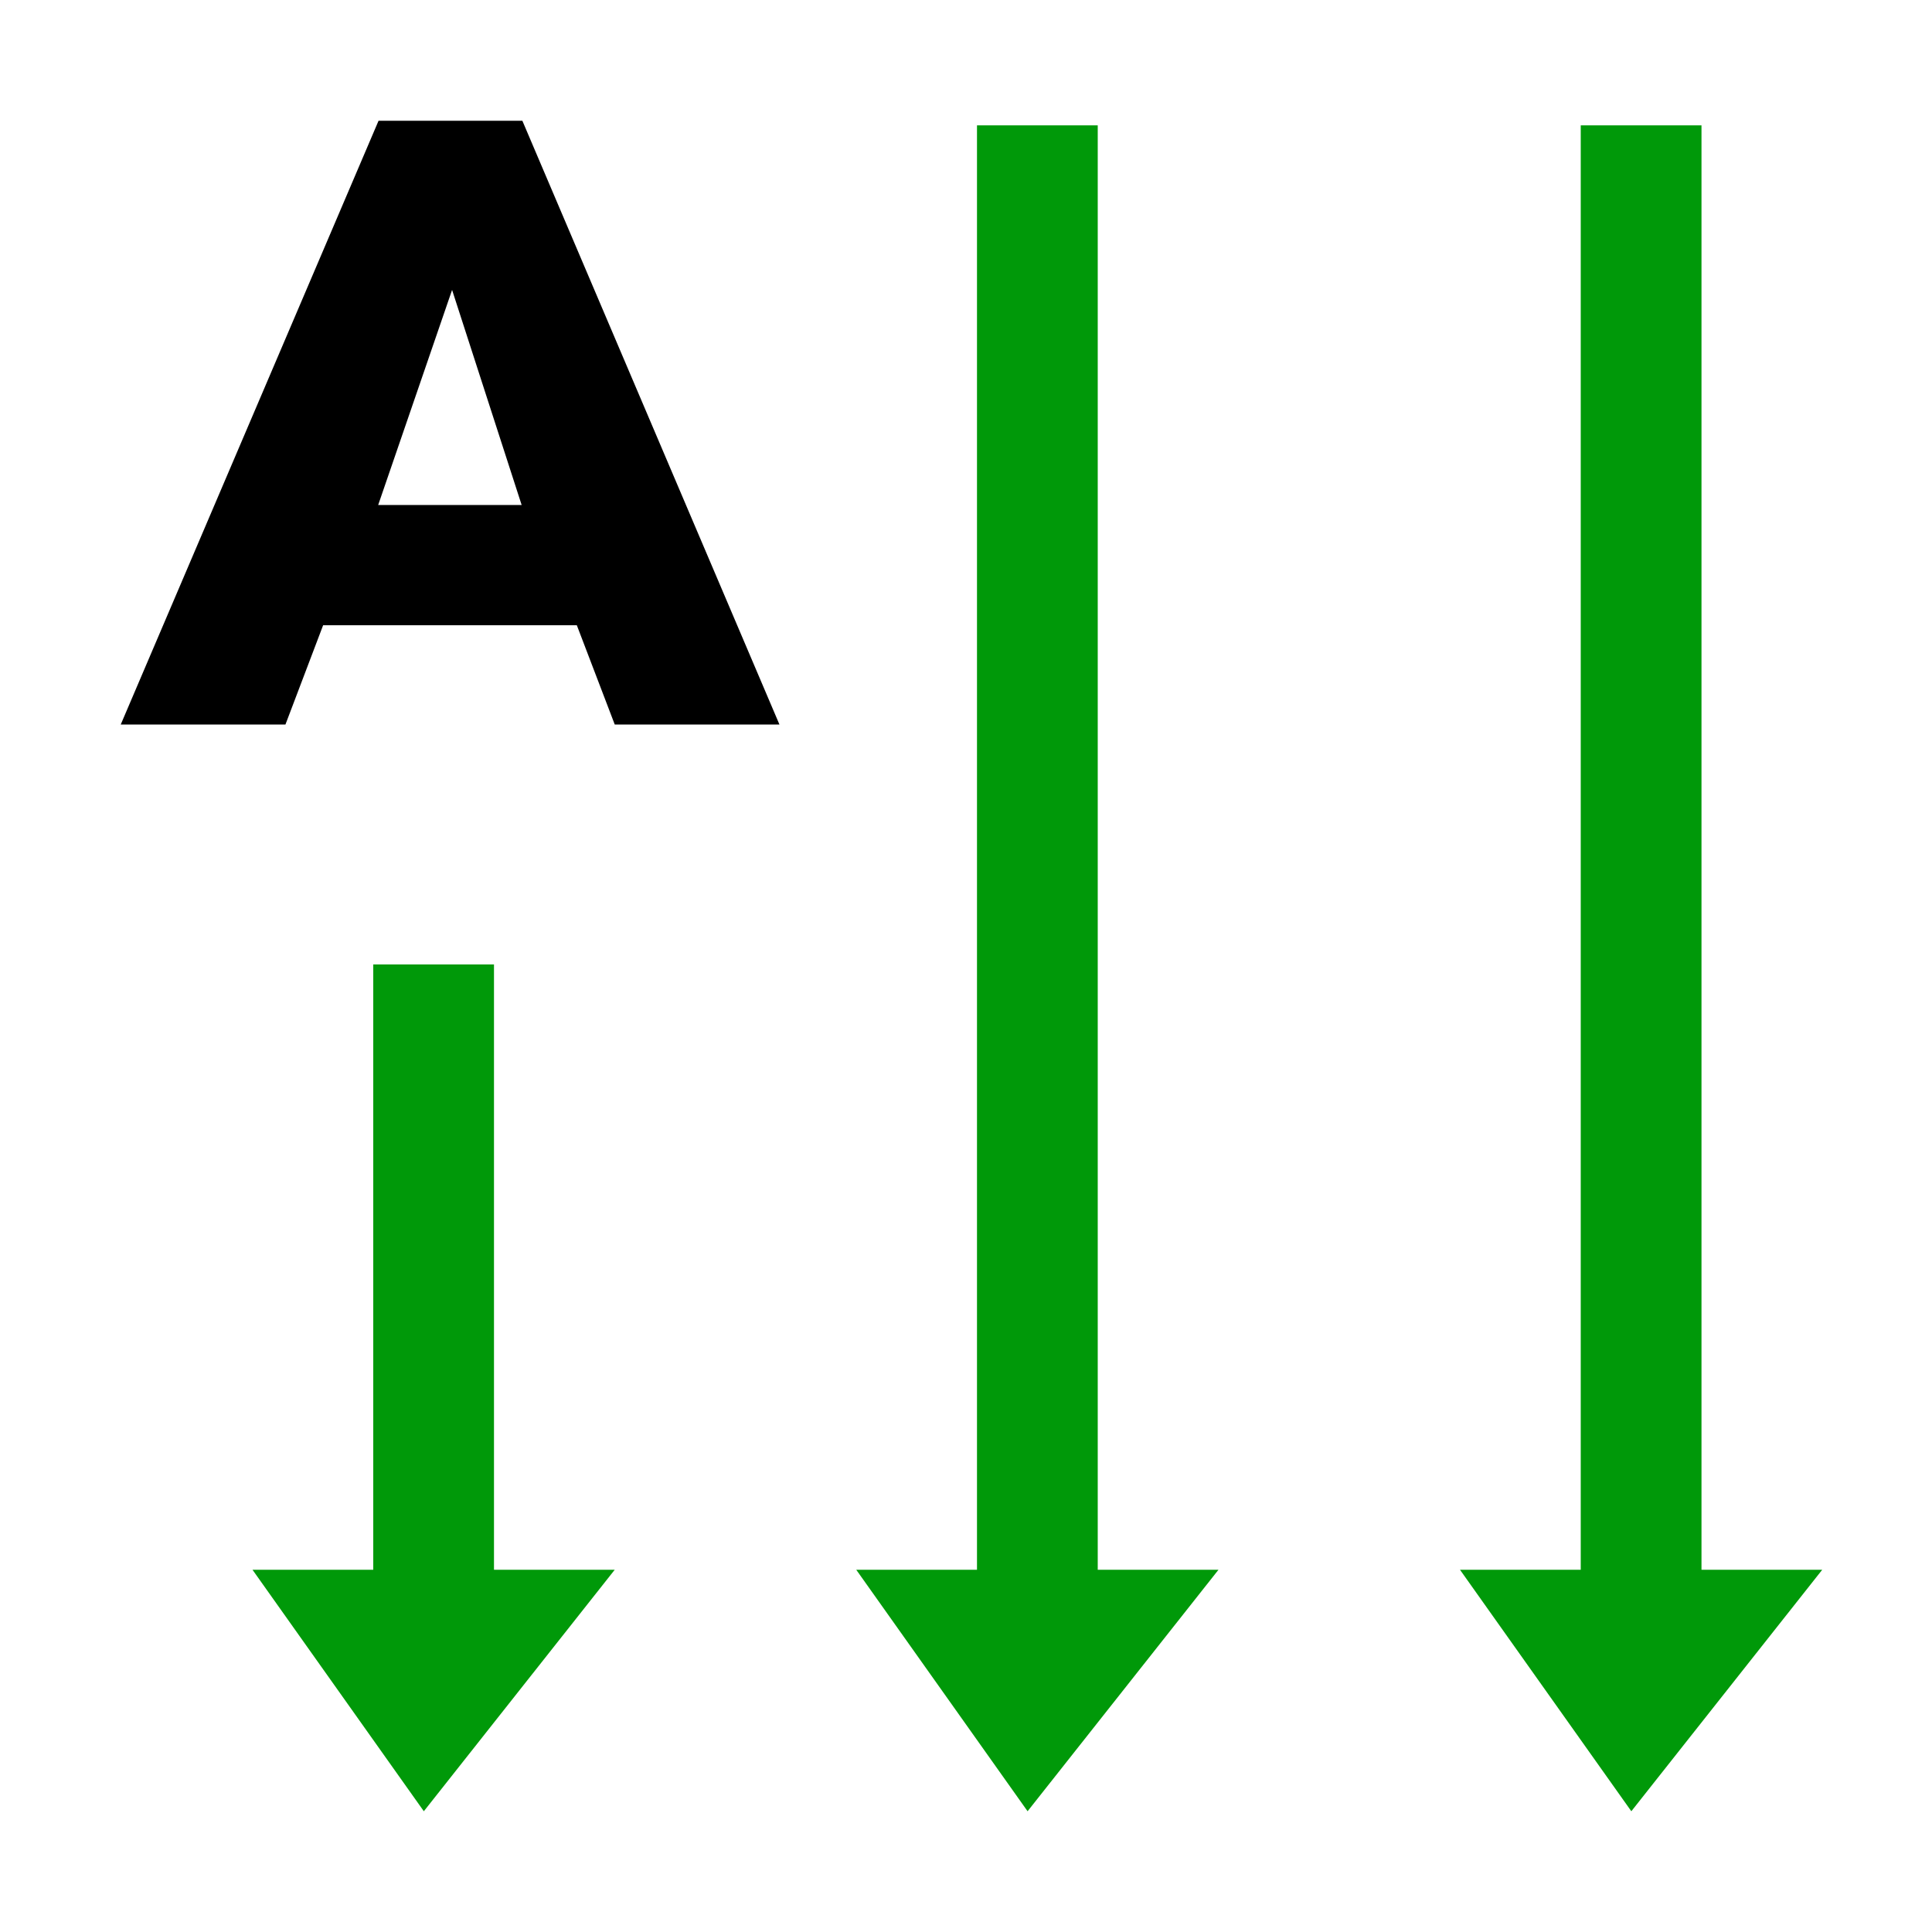 <?xml version="1.0" encoding="UTF-8" standalone="no"?>
<svg
   xmlns:dc="http://purl.org/dc/elements/1.1/"
   xmlns:cc="http://creativecommons.org/ns#"
   xmlns:rdf="http://www.w3.org/1999/02/22-rdf-syntax-ns#"
   xmlns:svg="http://www.w3.org/2000/svg"
   xmlns="http://www.w3.org/2000/svg"
   xmlns:sodipodi="http://sodipodi.sourceforge.net/DTD/sodipodi-0.dtd"
   xmlns:inkscape="http://www.inkscape.org/namespaces/inkscape"
   inkscape:version="1.1-dev (6039630, 2019-12-20)"
   sodipodi:docname="frmt-text-direction-vertical-lr-symbolic.svg"
   viewBox="0 0 16 16"
   height="16"
   width="16"
   id="svg1"
   version="1.1">
  <style
     id="s0">
.success { fill:#009909; }
.warning { fill:#FF1990; }
.error { fill:#00AAFF; }
</style>
  <style
     id="s2">
@import '../../highlights.css';
</style>
  <defs
     id="defs913" />
  <sodipodi:namedview
     inkscape:snap-global="false"
     inkscape:document-rotation="0"
     inkscape:current-layer="svg1"
     inkscape:window-maximized="1"
     inkscape:window-y="-6"
     inkscape:window-x="65"
     inkscape:window-height="890"
     inkscape:window-width="1296"
     inkscape:cy="16.420297"
     inkscape:cx="10.473085"
     inkscape:zoom="15.839192"
     showgrid="true"
     id="namedview"
     guidetolerance="10"
     gridtolerance="10"
     objecttolerance="10">
    <inkscape:grid
       id="grid"
       type="xygrid" />
  </sodipodi:namedview>
  <g
     id="frmt-text-direction-vertical"
     inkscape:label="00188"
     transform="matrix(0.999,0,0,1,-558.651,-805.362)">
    <path
       style="opacity:0;fill:none"
       d="m 559,805.362 h 16 v 16 h -16 z"
       id="rect15925"
       inkscape:connector-curvature="0" />
  </g>
  <path
     class="success"
     style="opacity:1;fill:#009909;stroke-width:0.581"
     d="m 8.091,1.038 h 1 V 13 h 1 L 8.51,15 7.091,13 h 1 z"
     id="path996"
     inkscape:connector-curvature="0"
     sodipodi:nodetypes="cccccccc" />
  <path
     
     d="M 4.777,5.178 H 2.676 L 2.364,6 H 1 L 3.135,1 h 1.191 l 2.129,5 H 5.091 Z M 3.744,2.401 3.132,4.182 h 1.188 z"
     id="path1713"
     inkscape:connector-curvature="0"
     style="fill:#000000;stroke-width:0.438"
     sodipodi:nodetypes="ccccccccccccc" />
  <path
     sodipodi:nodetypes="cccccccc"
     inkscape:connector-curvature="0"
     id="path4148"
     d="m 3.091,7.987 h 1 V 13 h 1 L 3.51,15 2.091,13 h 1 z"
     style="opacity:1;fill:#009909;stroke-width:0.581"
     class="success" />
  <path
     sodipodi:nodetypes="cccccccc"
     inkscape:connector-curvature="0"
     id="path4146"
     d="m 13.091,1.038 h 1 V 13 h 1 l -1.581,2 -1.419,-2 h 1 z"
     style="opacity:1;fill:#009909;stroke-width:0.581"
     class="success" />
</svg>
